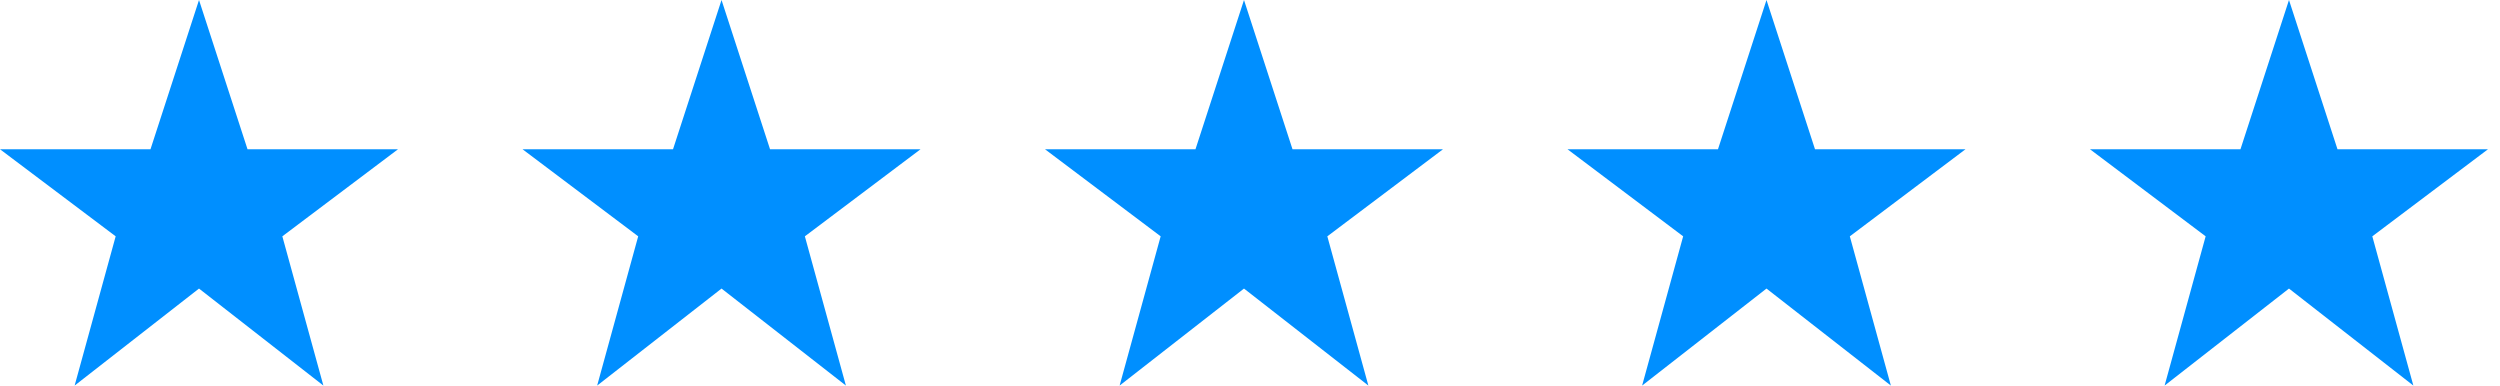 <?xml version="1.0" encoding="UTF-8" standalone="no"?>
<!DOCTYPE svg PUBLIC "-//W3C//DTD SVG 1.1//EN" "http://www.w3.org/Graphics/SVG/1.1/DTD/svg11.dtd">
<svg width="100%" height="100%" viewBox="0 0 201 31" version="1.1" xmlns="http://www.w3.org/2000/svg" xmlns:xlink="http://www.w3.org/1999/xlink" xml:space="preserve" xmlns:serif="http://www.serif.com/" style="fill-rule:evenodd;clip-rule:evenodd;stroke-linejoin:round;stroke-miterlimit:2;">
    <g id="Favourite--small-" serif:id="Favourite (small)" transform="matrix(1,3.69779e-32,0,1,-131,-202)">
        <path d="M153.7,221L163,214L150.9,214L147,202L143.1,214L131,214L140.3,221L137,233L147,225.2L157,233L153.7,221Z" style="fill:rgb(0,143,255);fill-rule:nonzero;"/>
    </g>
    <g id="Favourite--small-1" serif:id="Favourite (small)" transform="matrix(1,3.69779e-32,0,1,-88.989,-202)">
        <path d="M153.7,221L163,214L150.9,214L147,202L143.1,214L131,214L140.3,221L137,233L147,225.2L157,233L153.7,221Z" style="fill:rgb(0,143,255);fill-rule:nonzero;"/>
    </g>
    <g id="Favourite--small-2" serif:id="Favourite (small)" transform="matrix(1,3.69779e-32,0,1,-46.983,-202)">
        <path d="M153.7,221L163,214L150.9,214L147,202L143.1,214L131,214L140.3,221L137,233L147,225.2L157,233L153.7,221Z" style="fill:rgb(0,143,255);fill-rule:nonzero;"/>
    </g>
    <g id="Favourite--small-3" serif:id="Favourite (small)" transform="matrix(1,3.69779e-32,0,1,-4.974,-202)">
        <path d="M153.7,221L163,214L150.9,214L147,202L143.1,214L131,214L140.3,221L137,233L147,225.2L157,233L153.7,221Z" style="fill:rgb(0,143,255);fill-rule:nonzero;"/>
    </g>
    <g id="Favourite--small-4" serif:id="Favourite (small)" transform="matrix(1,3.69779e-32,0,1,37.034,-202)">
        <path d="M153.7,221L163,214L150.9,214L147,202L143.1,214L131,214L140.3,221L137,233L147,225.2L157,233L153.7,221Z" style="fill:rgb(0,143,255);fill-rule:nonzero;"/>
    </g>
</svg>
